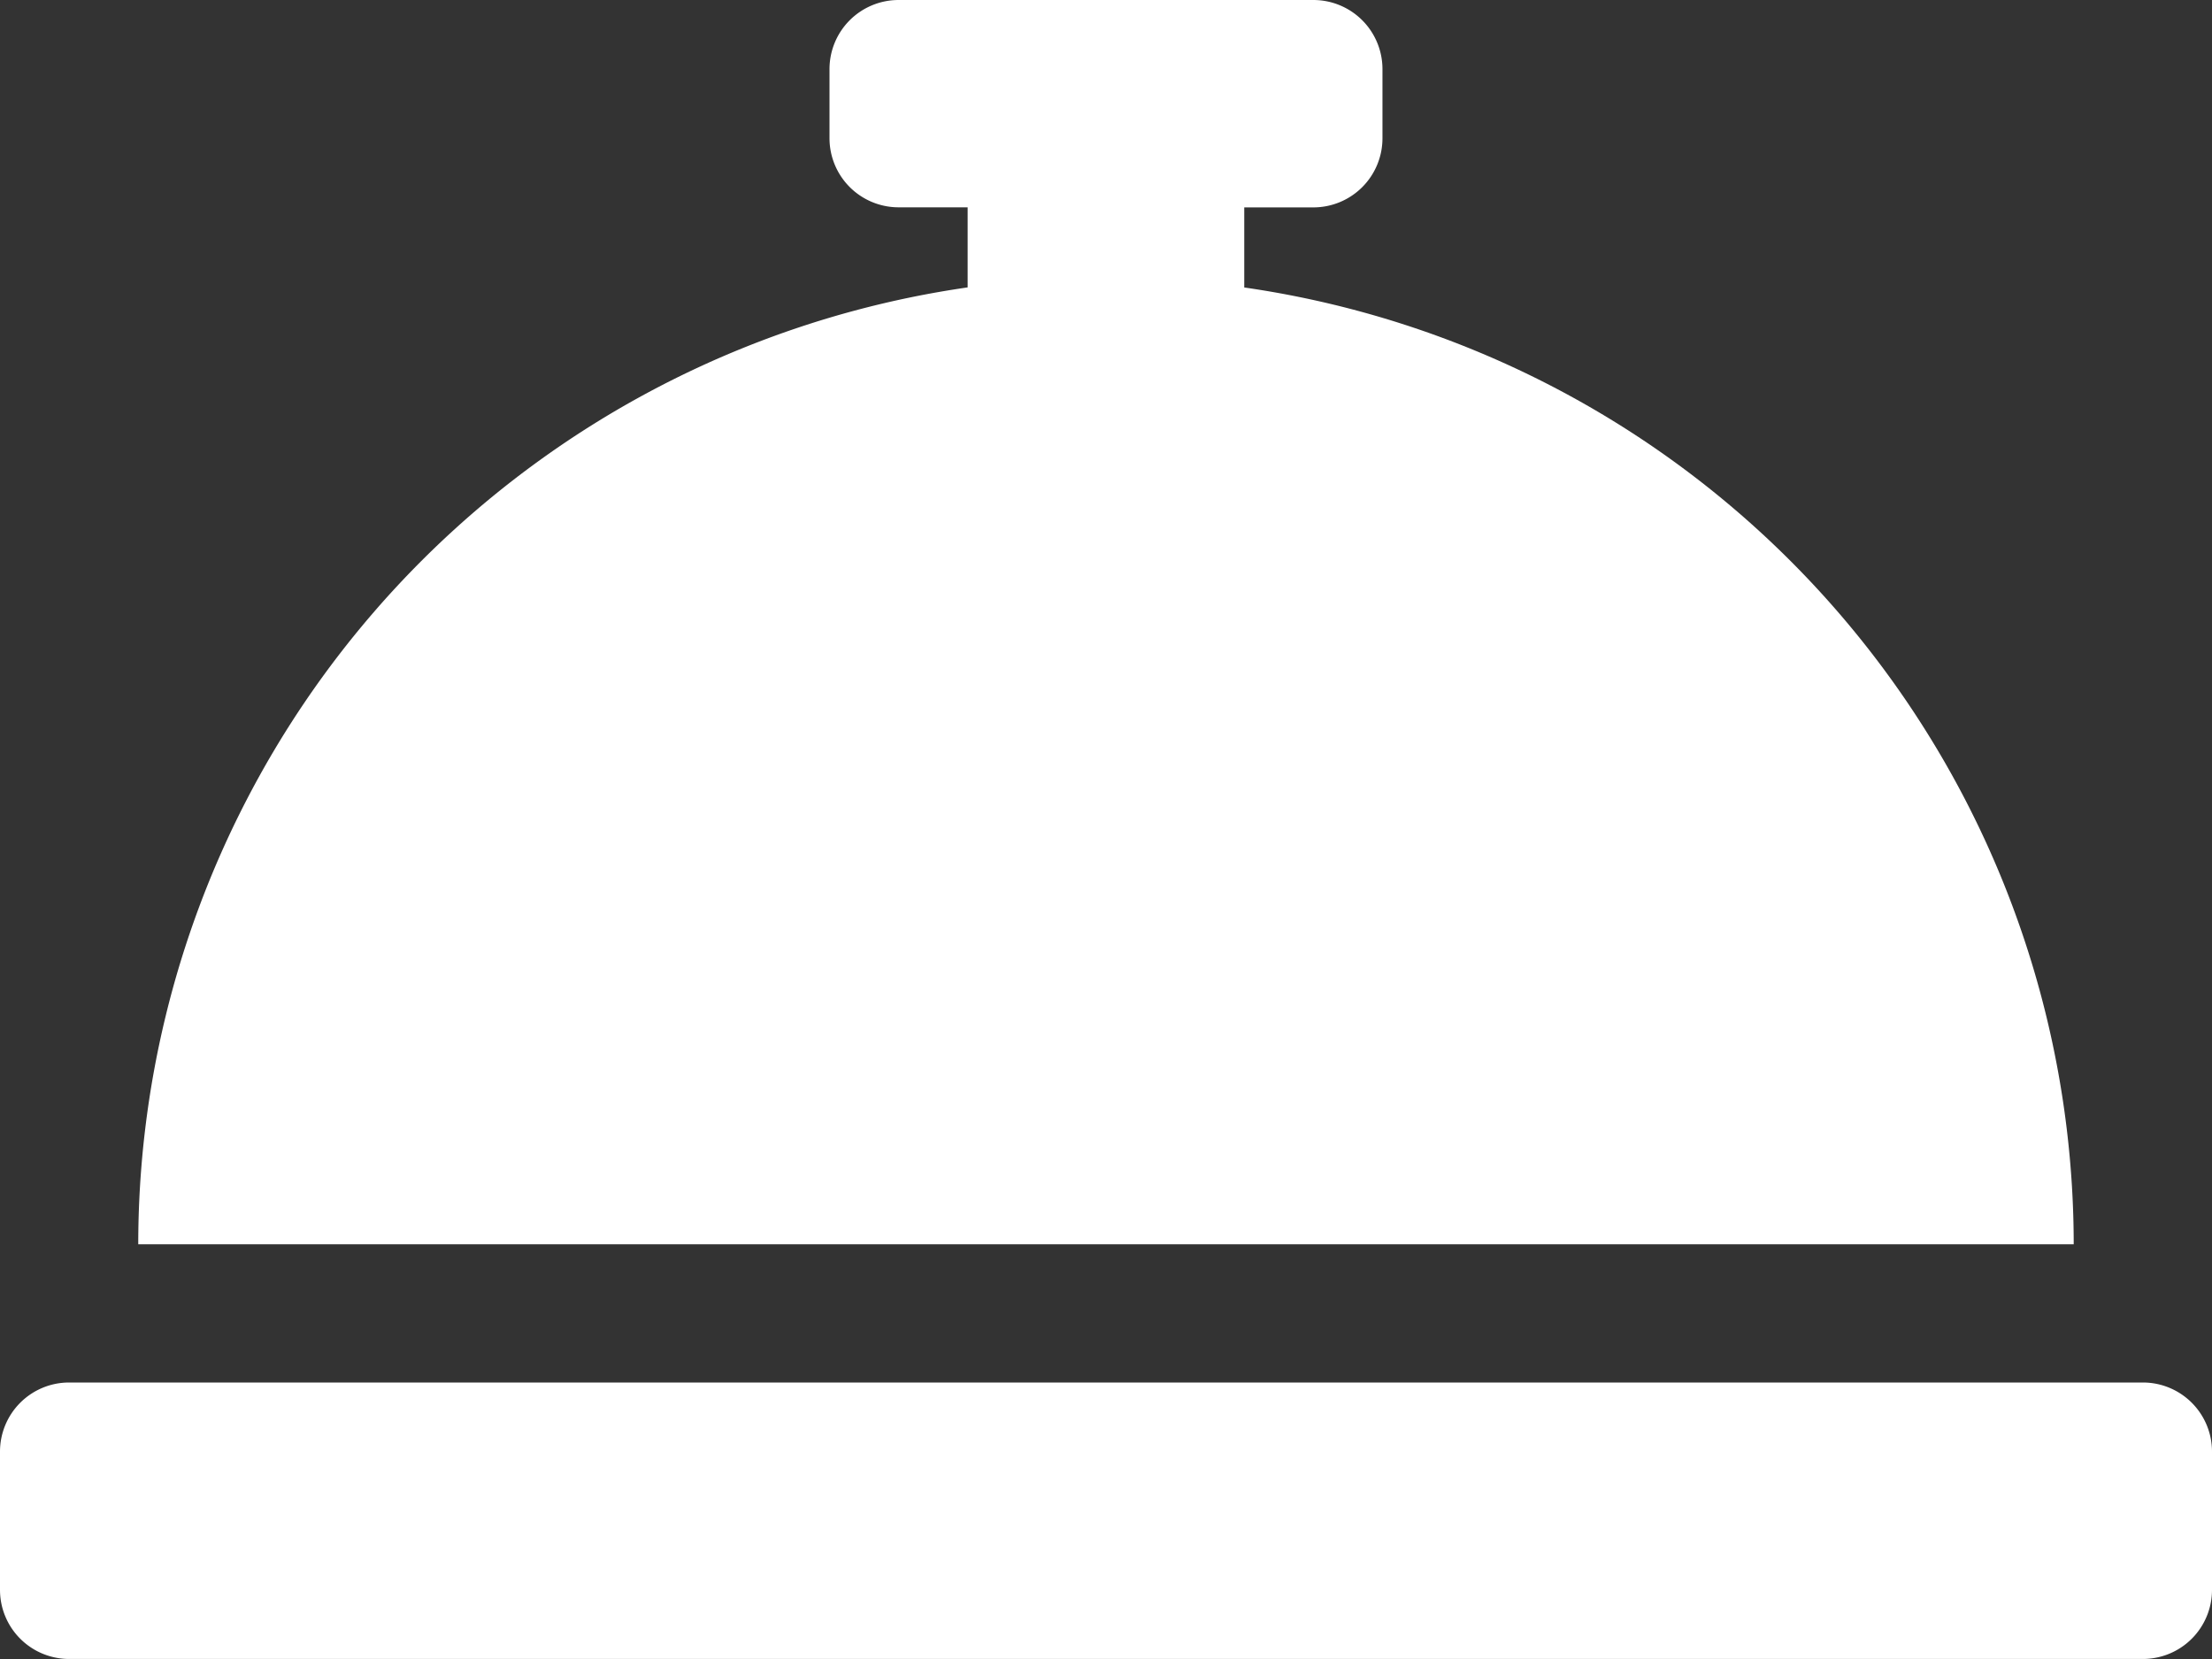 <?xml version="1.0" encoding="utf-8"?>
<svg xmlns="http://www.w3.org/2000/svg" width="59.664" height="44.748" viewBox="0 0 59.664 44.748"><rect x="0" y="0" width="59.664" height="44.748" fill="#333333" stroke="none"/><path d="M33.561,71.754v-2.16h1.864a1.864,1.864,0,0,0,1.864-1.864V65.864A1.864,1.864,0,0,0,35.425,64H24.238a1.864,1.864,0,0,0-1.864,1.864v1.864a1.864,1.864,0,0,0,1.864,1.864H26.1v2.16A26.087,26.087,0,0,0,3.729,97.561H55.934A26.087,26.087,0,0,0,33.561,71.754ZM57.8,101.29H1.864A1.864,1.864,0,0,0,0,103.154v3.729a1.864,1.864,0,0,0,1.864,1.864H57.8a1.864,1.864,0,0,0,1.864-1.864v-3.729A1.864,1.864,0,0,0,57.8,101.29Z" transform="translate(0 -64)" fill="#fff"/></svg>
